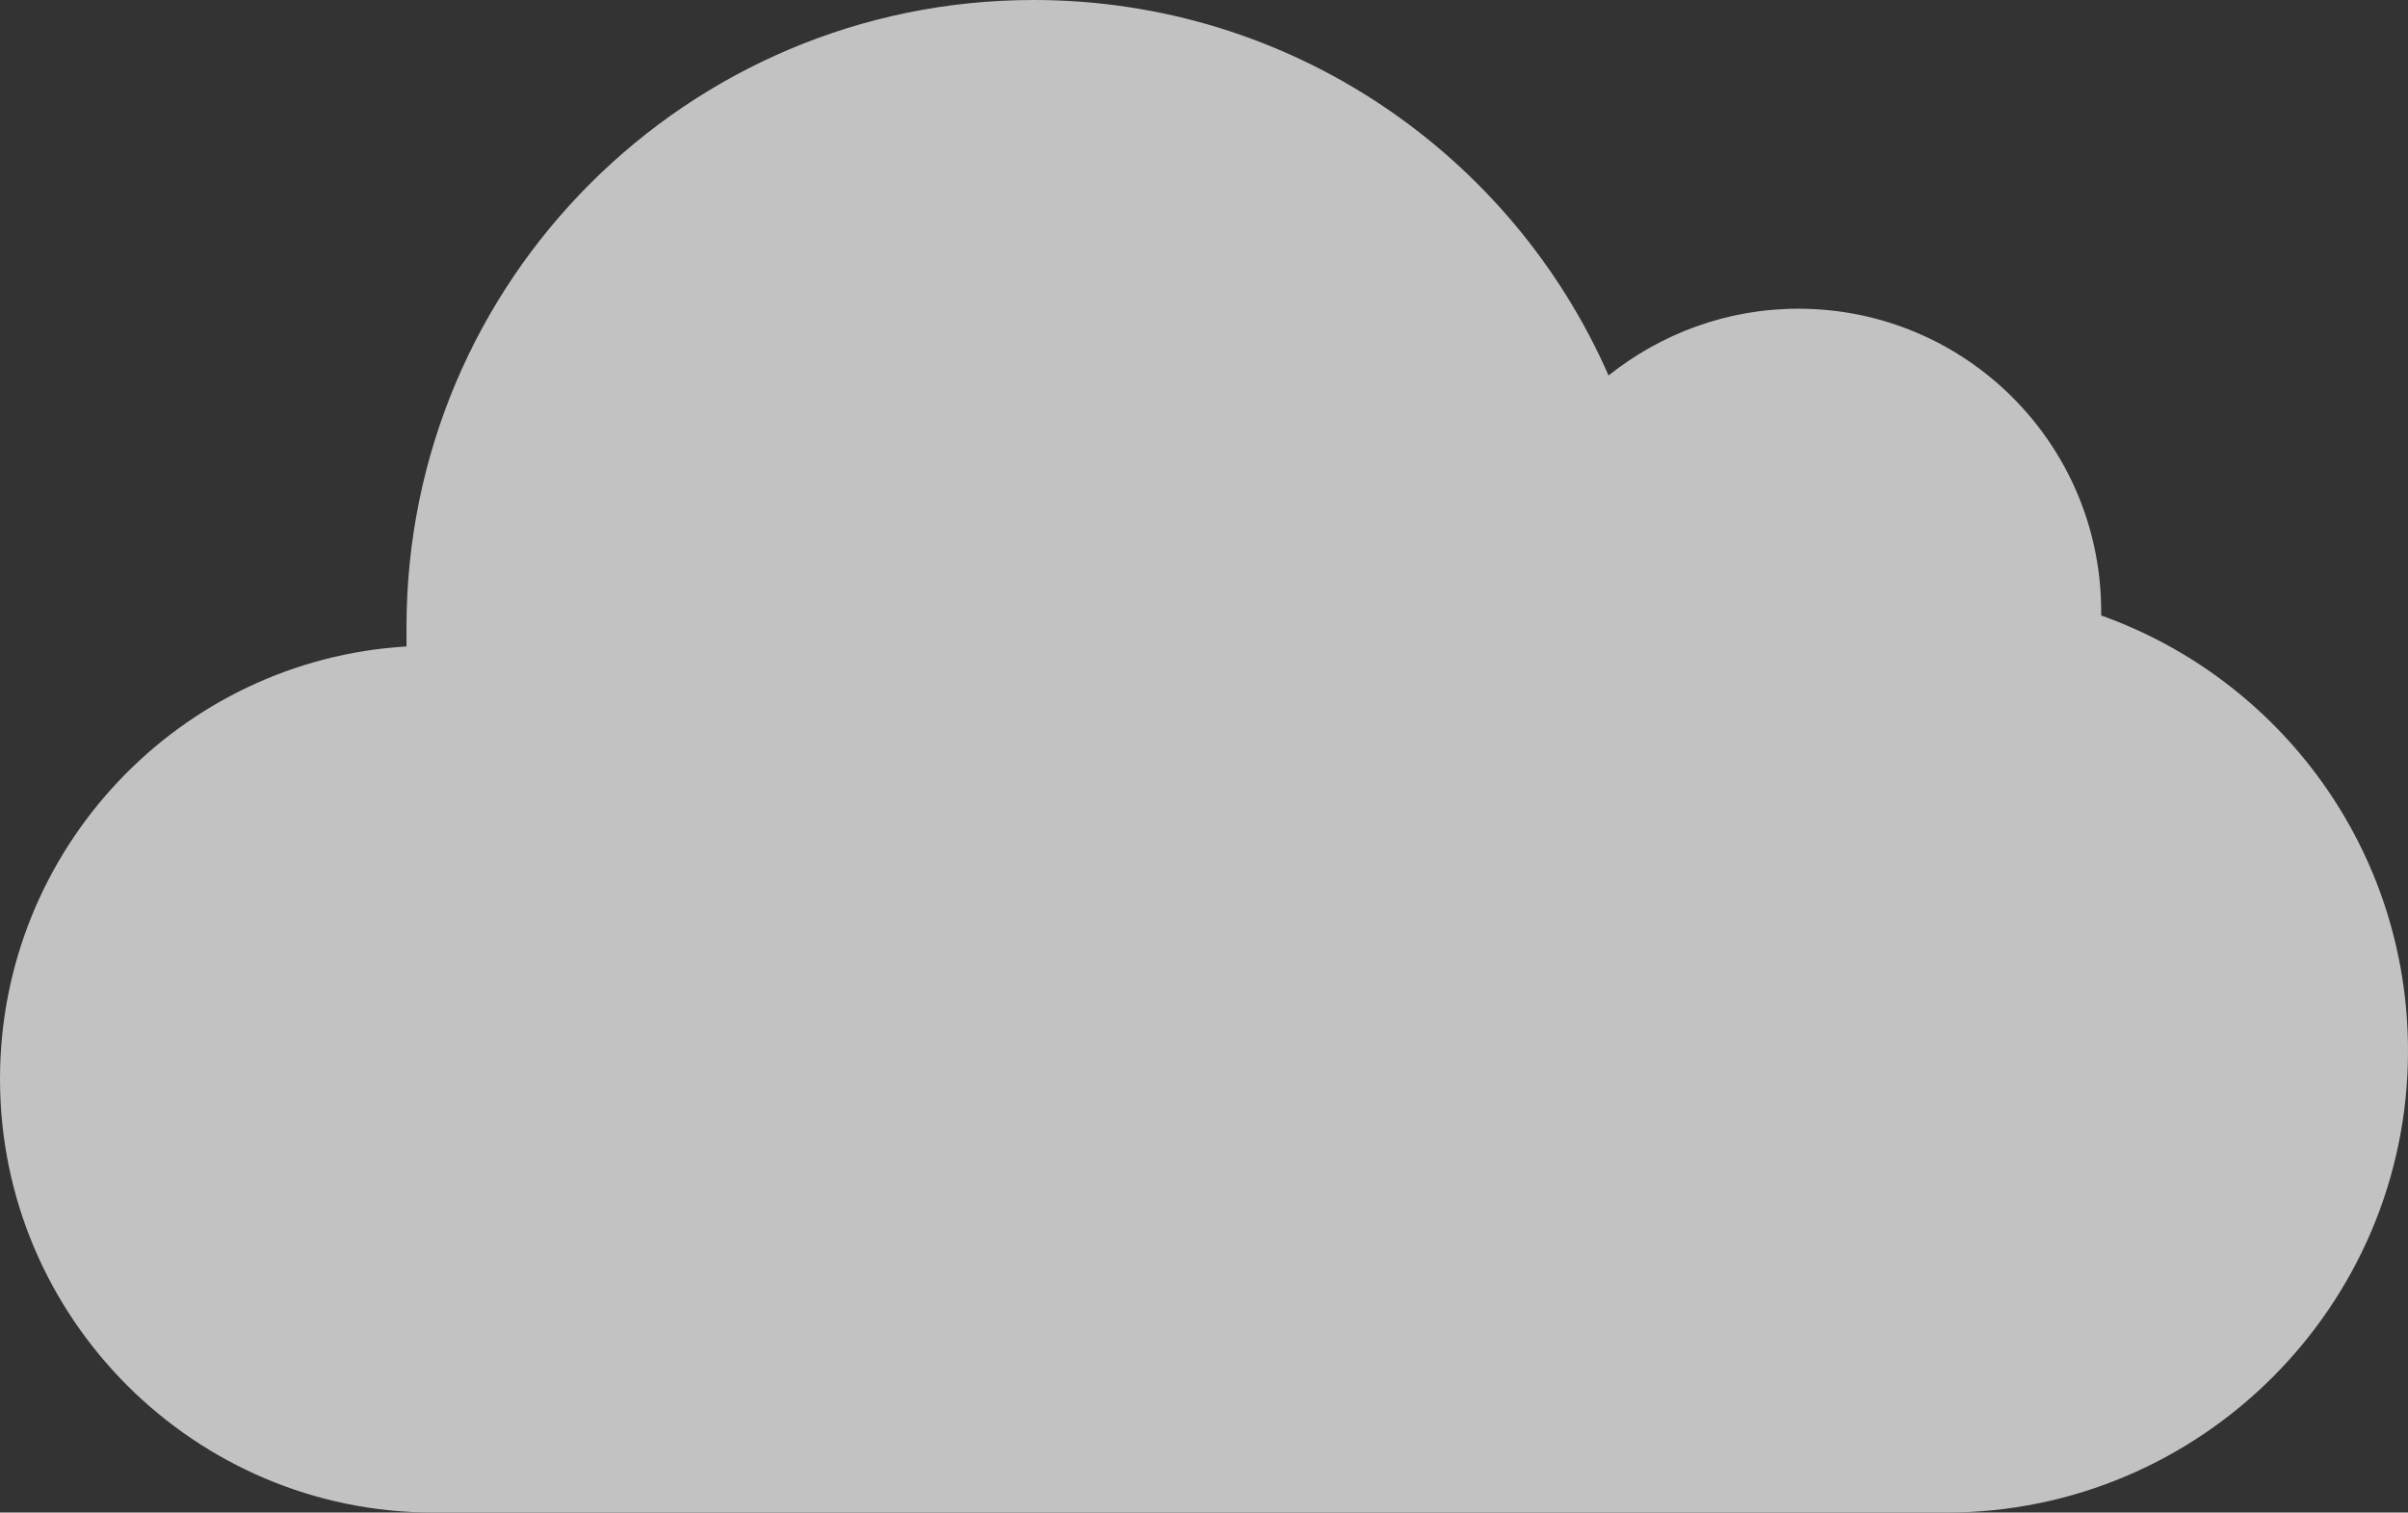 <?xml version="1.0" encoding="utf-8"?>
<!-- Generator: Adobe Illustrator 25.4.1, SVG Export Plug-In . SVG Version: 6.00 Build 0)  -->
<svg version="1.1" id="Layer_1" xmlns="http://www.w3.org/2000/svg" xmlns:xlink="http://www.w3.org/1999/xlink" x="0px" y="0px"
	 width="248.8px" height="156.3px" viewBox="0 0 248.8 156.3" style="enable-background:new 0 0 248.8 156.3;" xml:space="preserve"
	>
<rect x="0" y="0" width="248.8" height="156.3" fill="#333333" stroke="none"/>
<style type="text/css">
	.st0{opacity:0.7;}
	.st1{fill:#FFFFFF;}
</style>
<g class="st0">
	<path class="st1" d="M42,66.8c0-0.7,0-1.3,0-2C42,29,71,0,106.8,0c26.6,0,49.4,16,59.4,38.8c5.4-4.3,12.2-6.9,19.6-6.9
		c17.3,0,31.3,14,31.3,31.3c0,0.1,0,0.2,0,0.4c18.5,6.6,31.7,24.2,31.7,45c0,26.3-21.4,47.7-47.7,47.7H44.8
		C20.1,156.3,0,136.2,0,111.5C0,87.7,18.6,68.2,42,66.8z"/>
</g>
</svg>
